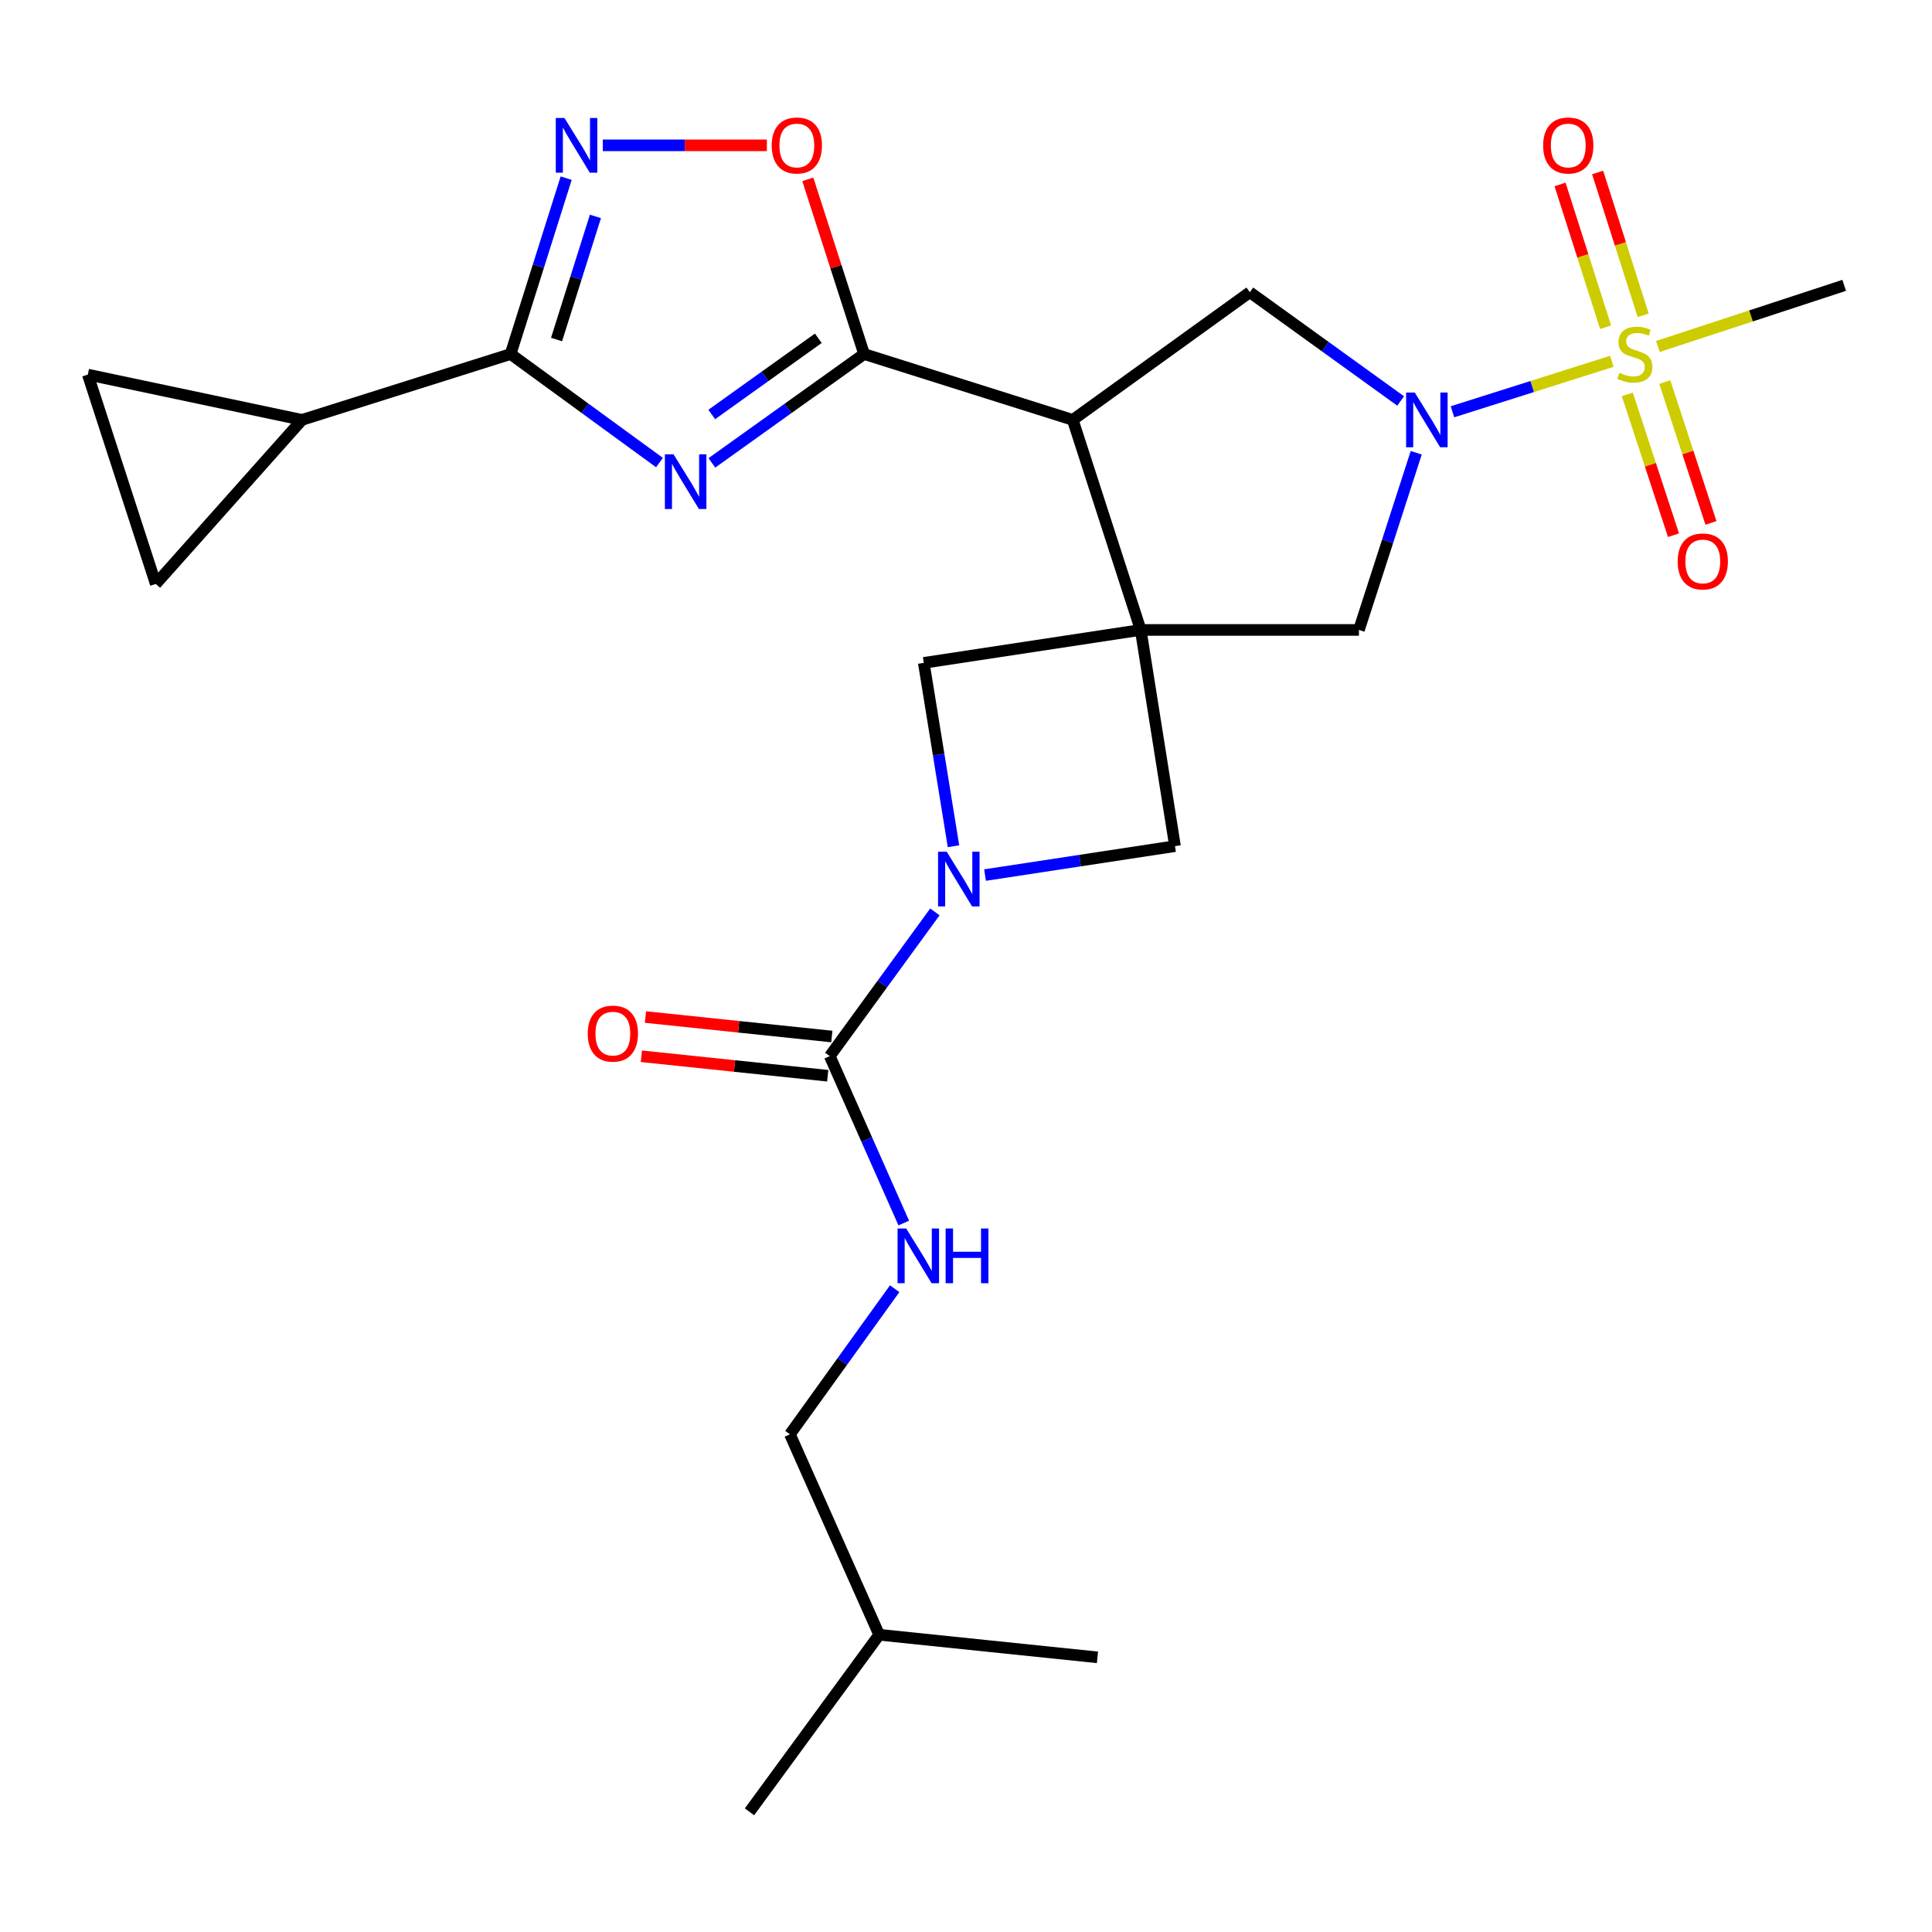 <?xml version='1.0' encoding='iso-8859-1'?>
<svg version='1.1' baseProfile='full'
              xmlns='http://www.w3.org/2000/svg'
                      xmlns:rdkit='http://www.rdkit.org/xml'
                      xmlns:xlink='http://www.w3.org/1999/xlink'
                  xml:space='preserve'
width='1000px' height='1000px' viewBox='0 0 1000 1000'>
<!-- END OF HEADER -->
<rect style='opacity:1.0;fill:#FFFFFF;stroke:none' width='1000' height='1000' x='0' y='0'> </rect>
<path class='bond-2' d='M 590.424,326.058 L 555.259,217.332' style='fill:none;fill-rule:evenodd;stroke:#000000;stroke-width:6px;stroke-linecap:butt;stroke-linejoin:miter;stroke-opacity:1' />
<path class='bond-11' d='M 590.424,326.058 L 703.38,326.058' style='fill:none;fill-rule:evenodd;stroke:#000000;stroke-width:6px;stroke-linecap:butt;stroke-linejoin:miter;stroke-opacity:1' />
<path class='bond-12' d='M 590.424,326.058 L 478.148,343.102' style='fill:none;fill-rule:evenodd;stroke:#000000;stroke-width:6px;stroke-linecap:butt;stroke-linejoin:miter;stroke-opacity:1' />
<path class='bond-13' d='M 590.424,326.058 L 608.182,437.96' style='fill:none;fill-rule:evenodd;stroke:#000000;stroke-width:6px;stroke-linecap:butt;stroke-linejoin:miter;stroke-opacity:1' />
<path class='bond-0' d='M 834.291,187.014 L 793.043,200.075' style='fill:none;fill-rule:evenodd;stroke:#CCCC00;stroke-width:6px;stroke-linecap:butt;stroke-linejoin:miter;stroke-opacity:1' />
<path class='bond-0' d='M 793.043,200.075 L 751.795,213.136' style='fill:none;fill-rule:evenodd;stroke:#0000FF;stroke-width:6px;stroke-linecap:butt;stroke-linejoin:miter;stroke-opacity:1' />
<path class='bond-18' d='M 850.508,163.188 L 838.717,126.229' style='fill:none;fill-rule:evenodd;stroke:#CCCC00;stroke-width:6px;stroke-linecap:butt;stroke-linejoin:miter;stroke-opacity:1' />
<path class='bond-18' d='M 838.717,126.229 L 826.926,89.269' style='fill:none;fill-rule:evenodd;stroke:#FF0000;stroke-width:6px;stroke-linecap:butt;stroke-linejoin:miter;stroke-opacity:1' />
<path class='bond-18' d='M 831.061,169.392 L 819.271,132.433' style='fill:none;fill-rule:evenodd;stroke:#CCCC00;stroke-width:6px;stroke-linecap:butt;stroke-linejoin:miter;stroke-opacity:1' />
<path class='bond-18' d='M 819.271,132.433 L 807.48,95.473' style='fill:none;fill-rule:evenodd;stroke:#FF0000;stroke-width:6px;stroke-linecap:butt;stroke-linejoin:miter;stroke-opacity:1' />
<path class='bond-19' d='M 842.298,204.126 L 854.246,240.574' style='fill:none;fill-rule:evenodd;stroke:#CCCC00;stroke-width:6px;stroke-linecap:butt;stroke-linejoin:miter;stroke-opacity:1' />
<path class='bond-19' d='M 854.246,240.574 L 866.194,277.022' style='fill:none;fill-rule:evenodd;stroke:#FF0000;stroke-width:6px;stroke-linecap:butt;stroke-linejoin:miter;stroke-opacity:1' />
<path class='bond-19' d='M 861.694,197.768 L 873.642,234.216' style='fill:none;fill-rule:evenodd;stroke:#CCCC00;stroke-width:6px;stroke-linecap:butt;stroke-linejoin:miter;stroke-opacity:1' />
<path class='bond-19' d='M 873.642,234.216 L 885.59,270.664' style='fill:none;fill-rule:evenodd;stroke:#FF0000;stroke-width:6px;stroke-linecap:butt;stroke-linejoin:miter;stroke-opacity:1' />
<path class='bond-21' d='M 858.124,179.33 L 906.335,163.512' style='fill:none;fill-rule:evenodd;stroke:#CCCC00;stroke-width:6px;stroke-linecap:butt;stroke-linejoin:miter;stroke-opacity:1' />
<path class='bond-21' d='M 906.335,163.512 L 954.545,147.694' style='fill:none;fill-rule:evenodd;stroke:#000000;stroke-width:6px;stroke-linecap:butt;stroke-linejoin:miter;stroke-opacity:1' />
<path class='bond-1' d='M 368.463,239.588 L 407.855,211.416' style='fill:none;fill-rule:evenodd;stroke:#0000FF;stroke-width:6px;stroke-linecap:butt;stroke-linejoin:miter;stroke-opacity:1' />
<path class='bond-1' d='M 407.855,211.416 L 447.247,183.245' style='fill:none;fill-rule:evenodd;stroke:#000000;stroke-width:6px;stroke-linecap:butt;stroke-linejoin:miter;stroke-opacity:1' />
<path class='bond-1' d='M 368.407,214.534 L 395.981,194.814' style='fill:none;fill-rule:evenodd;stroke:#0000FF;stroke-width:6px;stroke-linecap:butt;stroke-linejoin:miter;stroke-opacity:1' />
<path class='bond-1' d='M 395.981,194.814 L 423.556,175.093' style='fill:none;fill-rule:evenodd;stroke:#000000;stroke-width:6px;stroke-linecap:butt;stroke-linejoin:miter;stroke-opacity:1' />
<path class='bond-5' d='M 341.341,239.425 L 302.816,211.335' style='fill:none;fill-rule:evenodd;stroke:#0000FF;stroke-width:6px;stroke-linecap:butt;stroke-linejoin:miter;stroke-opacity:1' />
<path class='bond-5' d='M 302.816,211.335 L 264.29,183.245' style='fill:none;fill-rule:evenodd;stroke:#000000;stroke-width:6px;stroke-linecap:butt;stroke-linejoin:miter;stroke-opacity:1' />
<path class='bond-3' d='M 555.259,217.332 L 447.247,183.245' style='fill:none;fill-rule:evenodd;stroke:#000000;stroke-width:6px;stroke-linecap:butt;stroke-linejoin:miter;stroke-opacity:1' />
<path class='bond-9' d='M 555.259,217.332 L 646.907,151.255' style='fill:none;fill-rule:evenodd;stroke:#000000;stroke-width:6px;stroke-linecap:butt;stroke-linejoin:miter;stroke-opacity:1' />
<path class='bond-10' d='M 447.247,183.245 L 432.681,138.032' style='fill:none;fill-rule:evenodd;stroke:#000000;stroke-width:6px;stroke-linecap:butt;stroke-linejoin:miter;stroke-opacity:1' />
<path class='bond-10' d='M 432.681,138.032 L 418.115,92.819' style='fill:none;fill-rule:evenodd;stroke:#FF0000;stroke-width:6px;stroke-linecap:butt;stroke-linejoin:miter;stroke-opacity:1' />
<path class='bond-4' d='M 733.041,234.349 L 718.21,280.204' style='fill:none;fill-rule:evenodd;stroke:#0000FF;stroke-width:6px;stroke-linecap:butt;stroke-linejoin:miter;stroke-opacity:1' />
<path class='bond-4' d='M 718.21,280.204 L 703.38,326.058' style='fill:none;fill-rule:evenodd;stroke:#000000;stroke-width:6px;stroke-linecap:butt;stroke-linejoin:miter;stroke-opacity:1' />
<path class='bond-27' d='M 724.98,207.551 L 685.944,179.403' style='fill:none;fill-rule:evenodd;stroke:#0000FF;stroke-width:6px;stroke-linecap:butt;stroke-linejoin:miter;stroke-opacity:1' />
<path class='bond-27' d='M 685.944,179.403 L 646.907,151.255' style='fill:none;fill-rule:evenodd;stroke:#000000;stroke-width:6px;stroke-linecap:butt;stroke-linejoin:miter;stroke-opacity:1' />
<path class='bond-14' d='M 264.29,183.245 L 156.313,217.332' style='fill:none;fill-rule:evenodd;stroke:#000000;stroke-width:6px;stroke-linecap:butt;stroke-linejoin:miter;stroke-opacity:1' />
<path class='bond-28' d='M 264.29,183.245 L 278.668,137.729' style='fill:none;fill-rule:evenodd;stroke:#000000;stroke-width:6px;stroke-linecap:butt;stroke-linejoin:miter;stroke-opacity:1' />
<path class='bond-28' d='M 278.668,137.729 L 293.045,92.214' style='fill:none;fill-rule:evenodd;stroke:#0000FF;stroke-width:6px;stroke-linecap:butt;stroke-linejoin:miter;stroke-opacity:1' />
<path class='bond-28' d='M 288.067,175.738 L 298.131,143.877' style='fill:none;fill-rule:evenodd;stroke:#000000;stroke-width:6px;stroke-linecap:butt;stroke-linejoin:miter;stroke-opacity:1' />
<path class='bond-28' d='M 298.131,143.877 L 308.195,112.016' style='fill:none;fill-rule:evenodd;stroke:#0000FF;stroke-width:6px;stroke-linecap:butt;stroke-linejoin:miter;stroke-opacity:1' />
<path class='bond-6' d='M 509.85,452.937 L 559.016,445.448' style='fill:none;fill-rule:evenodd;stroke:#0000FF;stroke-width:6px;stroke-linecap:butt;stroke-linejoin:miter;stroke-opacity:1' />
<path class='bond-6' d='M 559.016,445.448 L 608.182,437.96' style='fill:none;fill-rule:evenodd;stroke:#000000;stroke-width:6px;stroke-linecap:butt;stroke-linejoin:miter;stroke-opacity:1' />
<path class='bond-8' d='M 483.895,471.999 L 456.692,509.325' style='fill:none;fill-rule:evenodd;stroke:#0000FF;stroke-width:6px;stroke-linecap:butt;stroke-linejoin:miter;stroke-opacity:1' />
<path class='bond-8' d='M 456.692,509.325 L 429.489,546.652' style='fill:none;fill-rule:evenodd;stroke:#000000;stroke-width:6px;stroke-linecap:butt;stroke-linejoin:miter;stroke-opacity:1' />
<path class='bond-26' d='M 493.527,438.01 L 485.838,390.556' style='fill:none;fill-rule:evenodd;stroke:#0000FF;stroke-width:6px;stroke-linecap:butt;stroke-linejoin:miter;stroke-opacity:1' />
<path class='bond-26' d='M 485.838,390.556 L 478.148,343.102' style='fill:none;fill-rule:evenodd;stroke:#000000;stroke-width:6px;stroke-linecap:butt;stroke-linejoin:miter;stroke-opacity:1' />
<path class='bond-7' d='M 312.003,75.222 L 354.468,75.222' style='fill:none;fill-rule:evenodd;stroke:#0000FF;stroke-width:6px;stroke-linecap:butt;stroke-linejoin:miter;stroke-opacity:1' />
<path class='bond-7' d='M 354.468,75.222 L 396.934,75.222' style='fill:none;fill-rule:evenodd;stroke:#FF0000;stroke-width:6px;stroke-linecap:butt;stroke-linejoin:miter;stroke-opacity:1' />
<path class='bond-17' d='M 429.489,546.652 L 448.636,589.846' style='fill:none;fill-rule:evenodd;stroke:#000000;stroke-width:6px;stroke-linecap:butt;stroke-linejoin:miter;stroke-opacity:1' />
<path class='bond-17' d='M 448.636,589.846 L 467.783,633.039' style='fill:none;fill-rule:evenodd;stroke:#0000FF;stroke-width:6px;stroke-linecap:butt;stroke-linejoin:miter;stroke-opacity:1' />
<path class='bond-20' d='M 430.55,536.502 L 382.323,531.46' style='fill:none;fill-rule:evenodd;stroke:#000000;stroke-width:6px;stroke-linecap:butt;stroke-linejoin:miter;stroke-opacity:1' />
<path class='bond-20' d='M 382.323,531.46 L 334.097,526.419' style='fill:none;fill-rule:evenodd;stroke:#FF0000;stroke-width:6px;stroke-linecap:butt;stroke-linejoin:miter;stroke-opacity:1' />
<path class='bond-20' d='M 428.428,556.803 L 380.201,551.761' style='fill:none;fill-rule:evenodd;stroke:#000000;stroke-width:6px;stroke-linecap:butt;stroke-linejoin:miter;stroke-opacity:1' />
<path class='bond-20' d='M 380.201,551.761 L 331.974,546.72' style='fill:none;fill-rule:evenodd;stroke:#FF0000;stroke-width:6px;stroke-linecap:butt;stroke-linejoin:miter;stroke-opacity:1' />
<path class='bond-15' d='M 156.313,217.332 L 80.631,302.245' style='fill:none;fill-rule:evenodd;stroke:#000000;stroke-width:6px;stroke-linecap:butt;stroke-linejoin:miter;stroke-opacity:1' />
<path class='bond-16' d='M 156.313,217.332 L 45.455,193.893' style='fill:none;fill-rule:evenodd;stroke:#000000;stroke-width:6px;stroke-linecap:butt;stroke-linejoin:miter;stroke-opacity:1' />
<path class='bond-29' d='M 80.631,302.245 L 45.455,193.893' style='fill:none;fill-rule:evenodd;stroke:#000000;stroke-width:6px;stroke-linecap:butt;stroke-linejoin:miter;stroke-opacity:1' />
<path class='bond-22' d='M 463.079,667.03 L 435.97,704.71' style='fill:none;fill-rule:evenodd;stroke:#0000FF;stroke-width:6px;stroke-linecap:butt;stroke-linejoin:miter;stroke-opacity:1' />
<path class='bond-22' d='M 435.97,704.71 L 408.862,742.389' style='fill:none;fill-rule:evenodd;stroke:#000000;stroke-width:6px;stroke-linecap:butt;stroke-linejoin:miter;stroke-opacity:1' />
<path class='bond-23' d='M 408.862,742.389 L 455.06,846.148' style='fill:none;fill-rule:evenodd;stroke:#000000;stroke-width:6px;stroke-linecap:butt;stroke-linejoin:miter;stroke-opacity:1' />
<path class='bond-24' d='M 455.06,846.148 L 387.929,937.797' style='fill:none;fill-rule:evenodd;stroke:#000000;stroke-width:6px;stroke-linecap:butt;stroke-linejoin:miter;stroke-opacity:1' />
<path class='bond-25' d='M 455.06,846.148 L 568.039,857.839' style='fill:none;fill-rule:evenodd;stroke:#000000;stroke-width:6px;stroke-linecap:butt;stroke-linejoin:miter;stroke-opacity:1' />
<path  class='atom-1' d='M 838.193 192.965
Q 838.513 193.085, 839.833 193.645
Q 841.153 194.205, 842.593 194.565
Q 844.073 194.885, 845.513 194.885
Q 848.193 194.885, 849.753 193.605
Q 851.313 192.285, 851.313 190.005
Q 851.313 188.445, 850.513 187.485
Q 849.753 186.525, 848.553 186.005
Q 847.353 185.485, 845.353 184.885
Q 842.833 184.125, 841.313 183.405
Q 839.833 182.685, 838.753 181.165
Q 837.713 179.645, 837.713 177.085
Q 837.713 173.525, 840.113 171.325
Q 842.553 169.125, 847.353 169.125
Q 850.633 169.125, 854.353 170.685
L 853.433 173.765
Q 850.033 172.365, 847.473 172.365
Q 844.713 172.365, 843.193 173.525
Q 841.673 174.645, 841.713 176.605
Q 841.713 178.125, 842.473 179.045
Q 843.273 179.965, 844.393 180.485
Q 845.553 181.005, 847.473 181.605
Q 850.033 182.405, 851.553 183.205
Q 853.073 184.005, 854.153 185.645
Q 855.273 187.245, 855.273 190.005
Q 855.273 193.925, 852.633 196.045
Q 850.033 198.125, 845.673 198.125
Q 843.153 198.125, 841.233 197.565
Q 839.353 197.045, 837.113 196.125
L 838.193 192.965
' fill='#CCCC00'/>
<path  class='atom-2' d='M 348.624 235.139
L 357.904 250.139
Q 358.824 251.619, 360.304 254.299
Q 361.784 256.979, 361.864 257.139
L 361.864 235.139
L 365.624 235.139
L 365.624 263.459
L 361.744 263.459
L 351.784 247.059
Q 350.624 245.139, 349.384 242.939
Q 348.184 240.739, 347.824 240.059
L 347.824 263.459
L 344.144 263.459
L 344.144 235.139
L 348.624 235.139
' fill='#0000FF'/>
<path  class='atom-5' d='M 732.285 203.172
L 741.565 218.172
Q 742.485 219.652, 743.965 222.332
Q 745.445 225.012, 745.525 225.172
L 745.525 203.172
L 749.285 203.172
L 749.285 231.492
L 745.405 231.492
L 735.445 215.092
Q 734.285 213.172, 733.045 210.972
Q 731.845 208.772, 731.485 208.092
L 731.485 231.492
L 727.805 231.492
L 727.805 203.172
L 732.285 203.172
' fill='#0000FF'/>
<path  class='atom-7' d='M 490.021 440.844
L 499.301 455.844
Q 500.221 457.324, 501.701 460.004
Q 503.181 462.684, 503.261 462.844
L 503.261 440.844
L 507.021 440.844
L 507.021 469.164
L 503.141 469.164
L 493.181 452.764
Q 492.021 450.844, 490.781 448.644
Q 489.581 446.444, 489.221 445.764
L 489.221 469.164
L 485.541 469.164
L 485.541 440.844
L 490.021 440.844
' fill='#0000FF'/>
<path  class='atom-8' d='M 292.152 61.062
L 301.432 76.062
Q 302.352 77.542, 303.832 80.222
Q 305.312 82.902, 305.392 83.062
L 305.392 61.062
L 309.152 61.062
L 309.152 89.382
L 305.272 89.382
L 295.312 72.982
Q 294.152 71.062, 292.912 68.862
Q 291.712 66.662, 291.352 65.982
L 291.352 89.382
L 287.672 89.382
L 287.672 61.062
L 292.152 61.062
' fill='#0000FF'/>
<path  class='atom-11' d='M 399.445 75.302
Q 399.445 68.502, 402.805 64.702
Q 406.165 60.902, 412.445 60.902
Q 418.725 60.902, 422.085 64.702
Q 425.445 68.502, 425.445 75.302
Q 425.445 82.182, 422.045 86.102
Q 418.645 89.982, 412.445 89.982
Q 406.205 89.982, 402.805 86.102
Q 399.445 82.222, 399.445 75.302
M 412.445 86.782
Q 416.765 86.782, 419.085 83.902
Q 421.445 80.982, 421.445 75.302
Q 421.445 69.742, 419.085 66.942
Q 416.765 64.102, 412.445 64.102
Q 408.125 64.102, 405.765 66.902
Q 403.445 69.702, 403.445 75.302
Q 403.445 81.022, 405.765 83.902
Q 408.125 86.782, 412.445 86.782
' fill='#FF0000'/>
<path  class='atom-18' d='M 469.053 635.866
L 478.333 650.866
Q 479.253 652.346, 480.733 655.026
Q 482.213 657.706, 482.293 657.866
L 482.293 635.866
L 486.053 635.866
L 486.053 664.186
L 482.173 664.186
L 472.213 647.786
Q 471.053 645.866, 469.813 643.666
Q 468.613 641.466, 468.253 640.786
L 468.253 664.186
L 464.573 664.186
L 464.573 635.866
L 469.053 635.866
' fill='#0000FF'/>
<path  class='atom-18' d='M 489.453 635.866
L 493.293 635.866
L 493.293 647.906
L 507.773 647.906
L 507.773 635.866
L 511.613 635.866
L 511.613 664.186
L 507.773 664.186
L 507.773 651.106
L 493.293 651.106
L 493.293 664.186
L 489.453 664.186
L 489.453 635.866
' fill='#0000FF'/>
<path  class='atom-19' d='M 798.732 75.302
Q 798.732 68.502, 802.092 64.702
Q 805.452 60.902, 811.732 60.902
Q 818.012 60.902, 821.372 64.702
Q 824.732 68.502, 824.732 75.302
Q 824.732 82.182, 821.332 86.102
Q 817.932 89.982, 811.732 89.982
Q 805.492 89.982, 802.092 86.102
Q 798.732 82.222, 798.732 75.302
M 811.732 86.782
Q 816.052 86.782, 818.372 83.902
Q 820.732 80.982, 820.732 75.302
Q 820.732 69.742, 818.372 66.942
Q 816.052 64.102, 811.732 64.102
Q 807.412 64.102, 805.052 66.902
Q 802.732 69.702, 802.732 75.302
Q 802.732 81.022, 805.052 83.902
Q 807.412 86.782, 811.732 86.782
' fill='#FF0000'/>
<path  class='atom-20' d='M 868.358 290.599
Q 868.358 283.799, 871.718 279.999
Q 875.078 276.199, 881.358 276.199
Q 887.638 276.199, 890.998 279.999
Q 894.358 283.799, 894.358 290.599
Q 894.358 297.479, 890.958 301.399
Q 887.558 305.279, 881.358 305.279
Q 875.118 305.279, 871.718 301.399
Q 868.358 297.519, 868.358 290.599
M 881.358 302.079
Q 885.678 302.079, 887.998 299.199
Q 890.358 296.279, 890.358 290.599
Q 890.358 285.039, 887.998 282.239
Q 885.678 279.399, 881.358 279.399
Q 877.038 279.399, 874.678 282.199
Q 872.358 284.999, 872.358 290.599
Q 872.358 296.319, 874.678 299.199
Q 877.038 302.079, 881.358 302.079
' fill='#FF0000'/>
<path  class='atom-21' d='M 304.213 534.995
Q 304.213 528.195, 307.573 524.395
Q 310.933 520.595, 317.213 520.595
Q 323.493 520.595, 326.853 524.395
Q 330.213 528.195, 330.213 534.995
Q 330.213 541.875, 326.813 545.795
Q 323.413 549.675, 317.213 549.675
Q 310.973 549.675, 307.573 545.795
Q 304.213 541.915, 304.213 534.995
M 317.213 546.475
Q 321.533 546.475, 323.853 543.595
Q 326.213 540.675, 326.213 534.995
Q 326.213 529.435, 323.853 526.635
Q 321.533 523.795, 317.213 523.795
Q 312.893 523.795, 310.533 526.595
Q 308.213 529.395, 308.213 534.995
Q 308.213 540.715, 310.533 543.595
Q 312.893 546.475, 317.213 546.475
' fill='#FF0000'/>
</svg>

